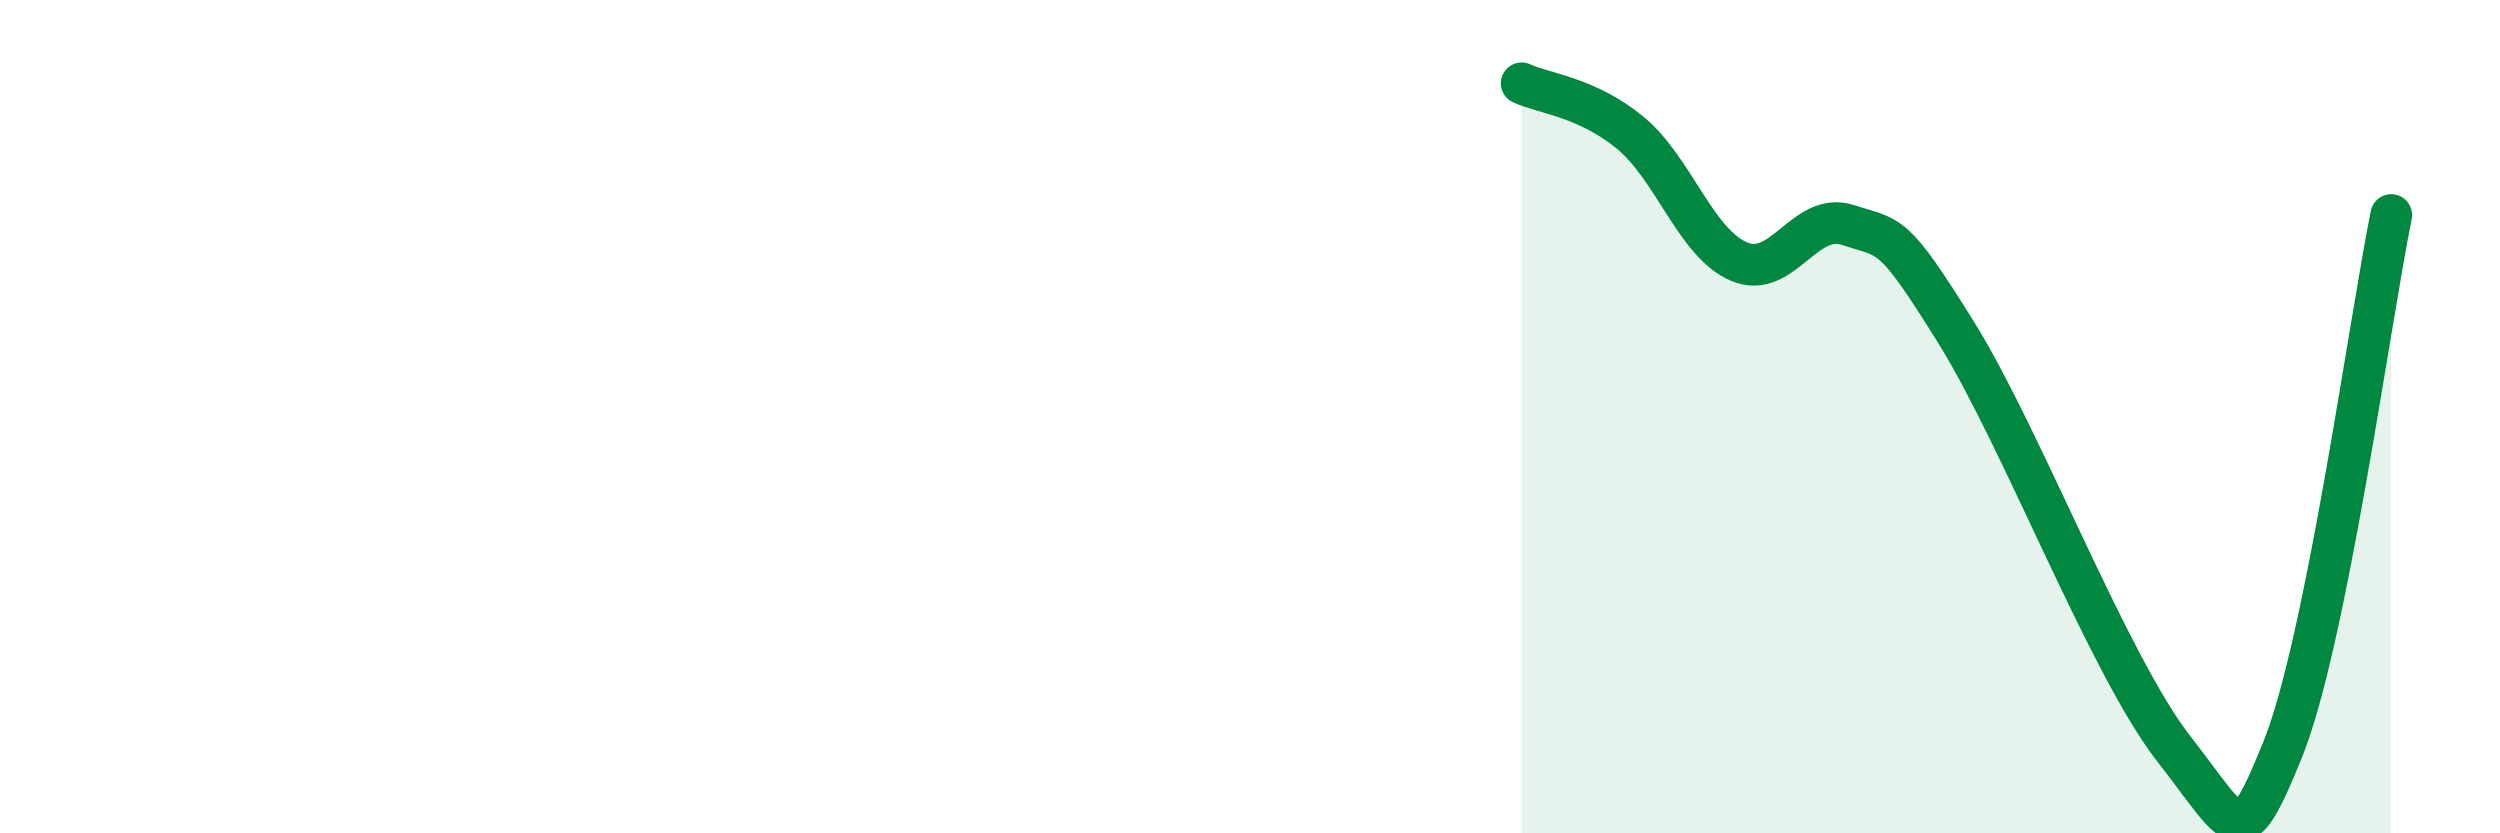 
    <svg width="60" height="20" viewBox="0 0 60 20" xmlns="http://www.w3.org/2000/svg">
      <path
        d="M 36.52,2 C 37.04,2.24 38.09,2.33 39.13,3.19 C 40.17,4.05 40.7,5.84 41.74,6.28 C 42.78,6.72 43.31,5.06 44.35,5.4 C 45.39,5.74 45.4,5.49 46.96,8 C 48.52,10.51 50.61,15.97 52.17,17.97 C 53.73,19.97 53.74,20.56 54.78,18 C 55.82,15.44 56.87,7.73 57.39,5.16L57.39 20L36.52 20Z"
        fill="#008740"
        opacity="0.1"
        stroke-linecap="round"
        stroke-linejoin="round"
      />
      <path
        d="M 36.52,2 C 37.04,2.24 38.09,2.33 39.13,3.19 C 40.17,4.05 40.7,5.84 41.74,6.28 C 42.78,6.72 43.31,5.06 44.35,5.4 C 45.39,5.74 45.4,5.49 46.96,8 C 48.52,10.51 50.61,15.97 52.17,17.97 C 53.73,19.97 53.74,20.56 54.78,18 C 55.82,15.44 56.87,7.73 57.39,5.16"
        stroke="#008740"
        stroke-width="1"
        fill="none"
        stroke-linecap="round"
        stroke-linejoin="round"
      />
    </svg>
  